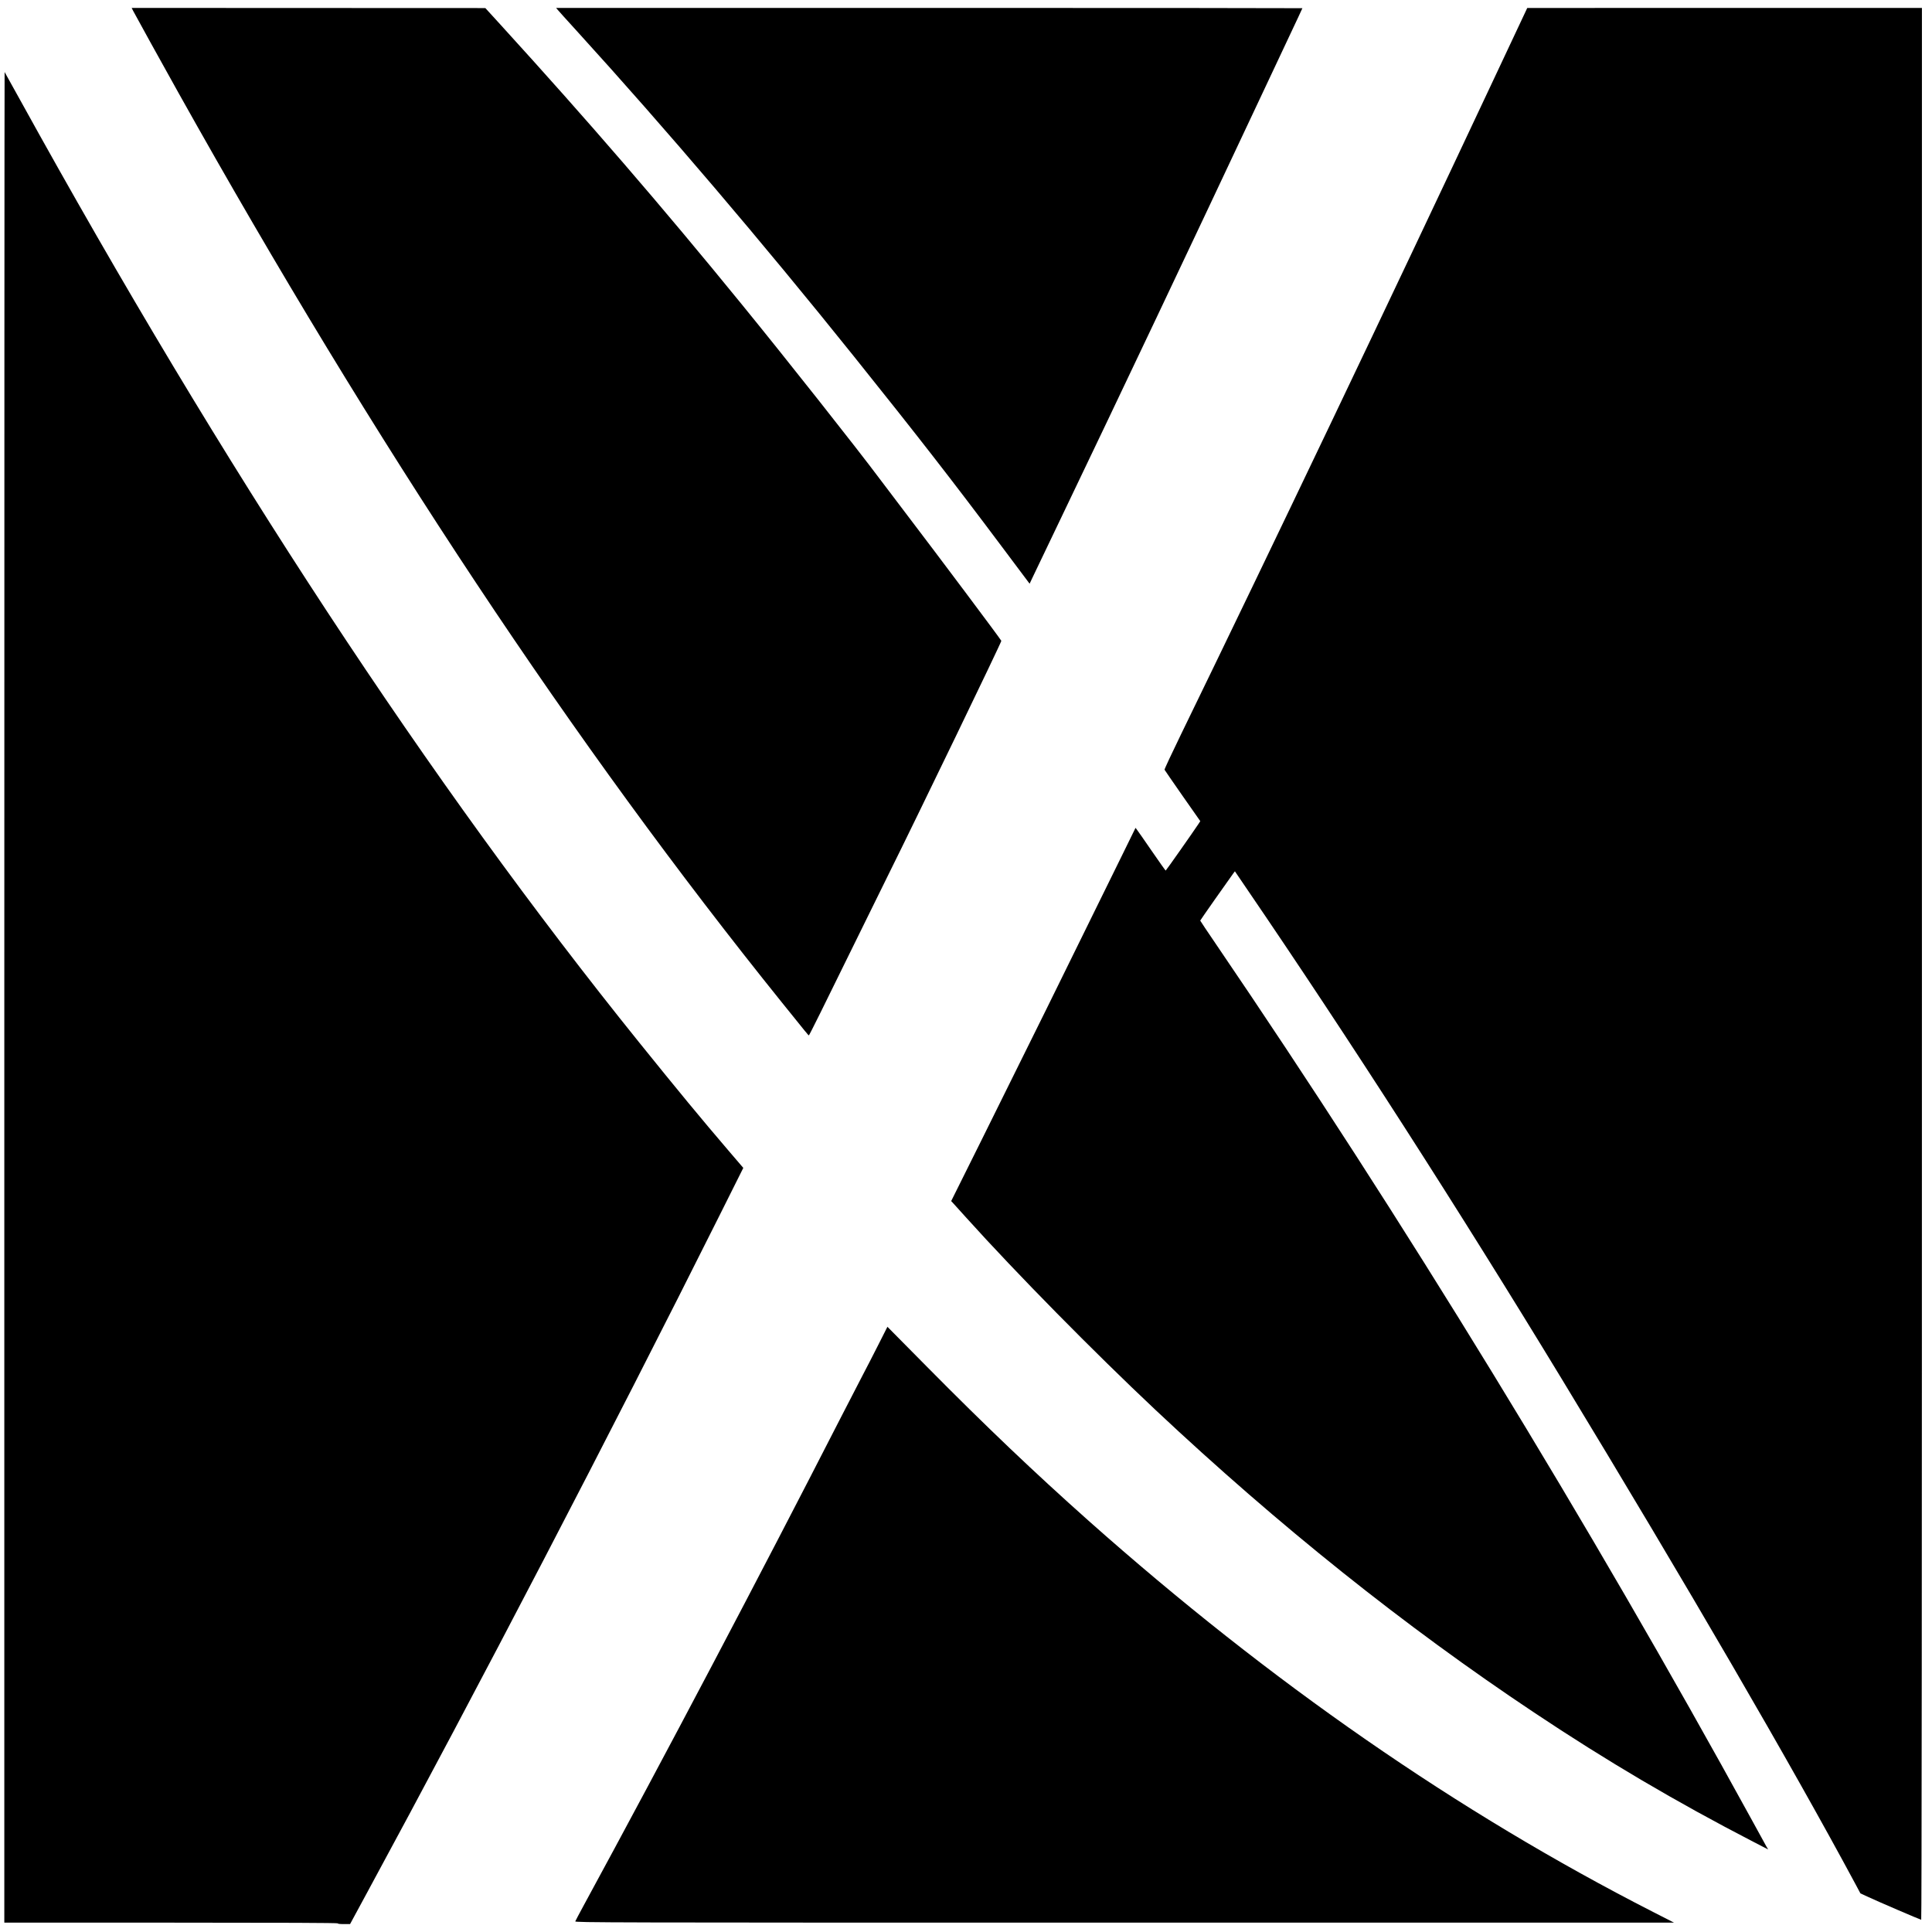 <?xml version="1.0" standalone="no"?>
<!DOCTYPE svg PUBLIC "-//W3C//DTD SVG 20010904//EN"
 "http://www.w3.org/TR/2001/REC-SVG-20010904/DTD/svg10.dtd">
<svg version="1.0" xmlns="http://www.w3.org/2000/svg"
 width="2685pt" height="2685pt" viewBox="0 0 2685 2685"
 preserveAspectRatio="xMidYMid meet">
<g transform="translate(0,2685) scale(0.1,-0.1)"
fill="#000000" stroke="none">
<path d="M1851 26698 c33 -64 416 -757 632 -1143 2748 -4911 5491 -9044 8386
-12640 336 -417 365 -454 372 -454 6 -1 179 348 729 1469 169 344 339 690 379
770 383 770 1573 3232 1567 3244 -9 23 -879 1184 -1315 1756 -157 206 -326
429 -375 495 -322 431 -1305 1675 -1925 2435 -1116 1369 -2119 2531 -3346
3878 l-210 230 -2458 1 -2457 1 21 -42z"/>
<path d="M7752 26712 c12 -15 133 -149 268 -297 1233 -1355 2575 -2931 3845
-4515 883 -1102 1364 -1720 2052 -2639 l392 -523 44 93 c24 52 201 420 392
819 844 1761 1768 3709 2772 5845 261 556 499 1061 529 1124 30 63 54 116 54
117 0 2 -2334 4 -5186 4 l-5186 0 24 -28z"/>
<path d="M20735 25697 c-1437 -3059 -3061 -6461 -4324 -9057 -127 -261 -229
-480 -227 -487 3 -7 116 -170 251 -364 l246 -351 -28 -43 c-66 -100 -448 -644
-453 -644 -3 0 -90 122 -193 272 -103 150 -196 283 -207 297 l-19 25 -169
-345 c-805 -1641 -1380 -2805 -1978 -4008 l-415 -834 38 -41 c21 -23 97 -107
168 -186 699 -776 1779 -1872 2635 -2677 1716 -1611 3458 -3003 5260 -4204
1006 -671 1976 -1243 3044 -1795 l209 -108 -26 44 c-13 24 -102 186 -197 359
-2272 4143 -4857 8369 -7447 12173 -123 180 -223 330 -223 333 0 5 394 566
457 652 l25 33 155 -228 c1436 -2104 2957 -4472 4391 -6833 1737 -2861 3187
-5355 4078 -7014 l69 -129 95 -44 c133 -63 739 -323 750 -323 7 0 10 4802 10
13285 l0 13285 -2742 0 -2743 -1 -490 -1042z"/>
<path d="M60 12992 l0 -12862 2321 0 c1544 0 2318 -3 2314 -10 -4 -6 26 -10
82 -10 l88 0 229 423 c1553 2864 3387 6388 4915 9444 l321 642 -208 243 c-380
444 -692 822 -1241 1503 -2912 3614 -5767 7961 -8601 13095 -117 212 -214 387
-216 389 -2 2 -4 -5783 -4 -12857z"/>
<path d="M12205 8158 c-70 -139 -167 -327 -215 -418 -48 -91 -192 -370 -320
-620 -1107 -2164 -2420 -4657 -3563 -6760 -58 -107 -109 -203 -112 -212 -7
-17 361 -18 7631 -18 l7639 0 -290 148 c-2711 1384 -5320 3192 -7845 5436
-758 675 -1423 1308 -2245 2139 l-552 558 -128 -253z"/>
</g>
</svg>
